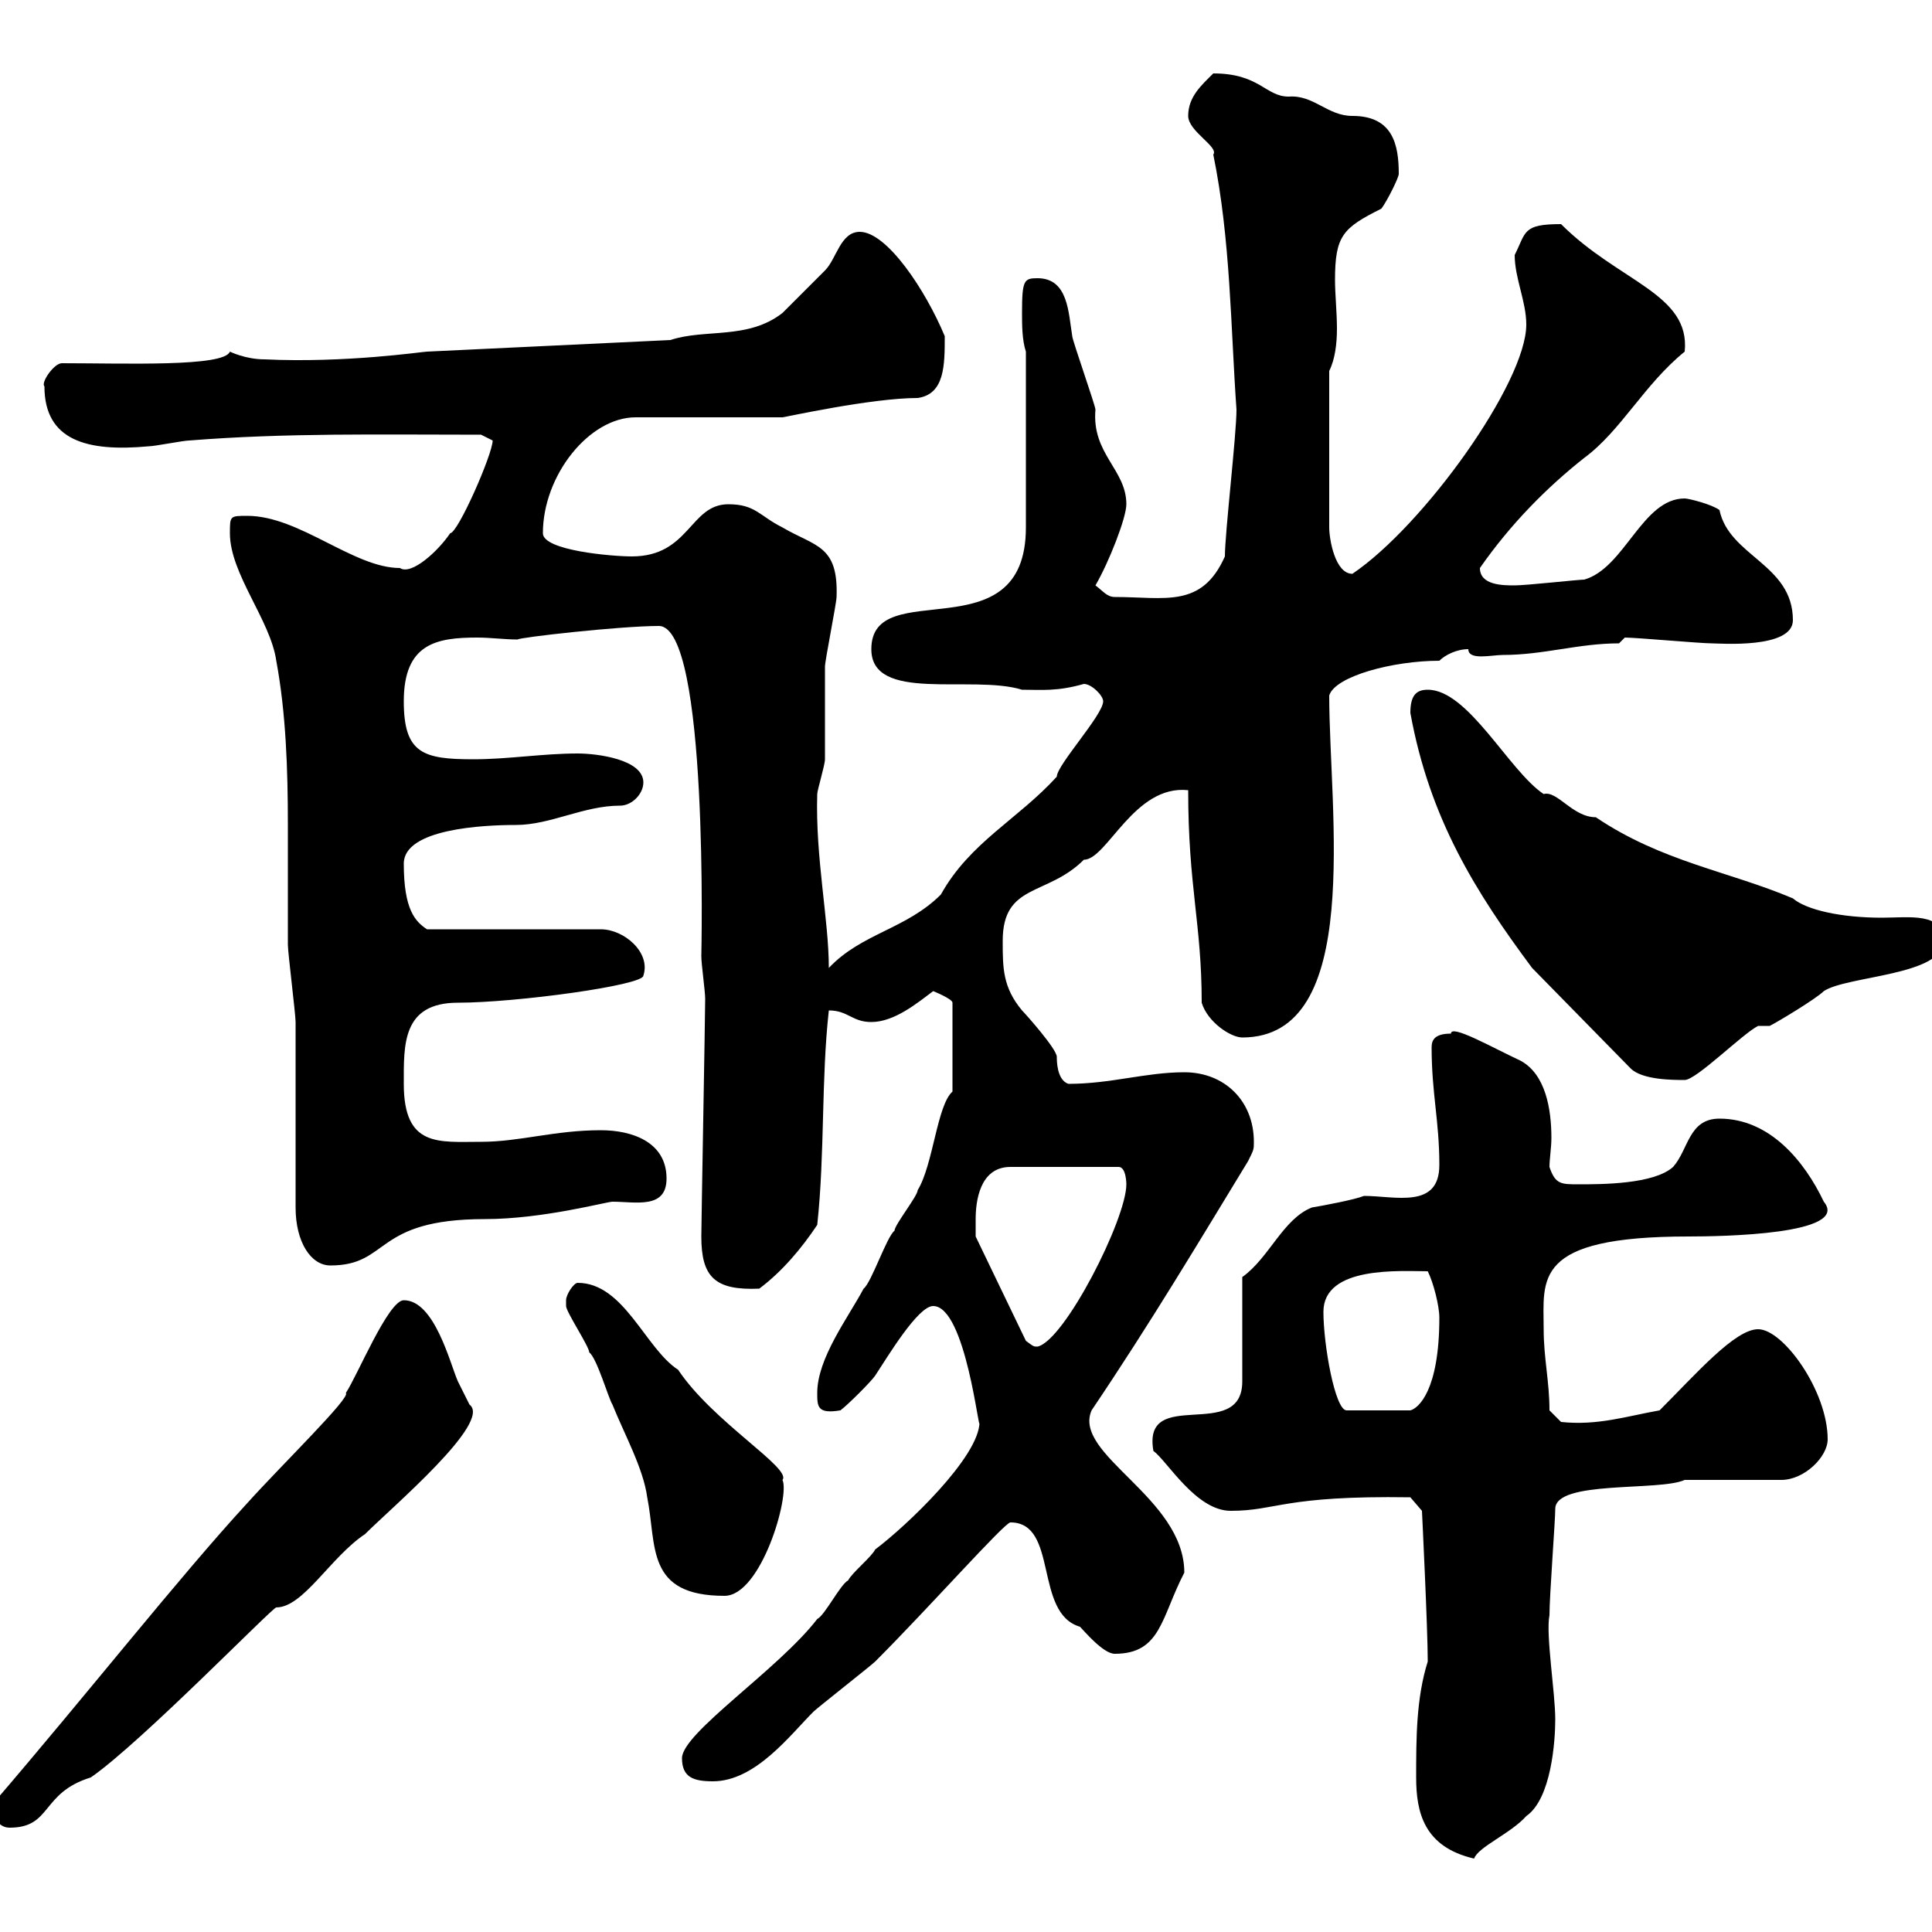 <svg xmlns="http://www.w3.org/2000/svg" xmlns:xlink="http://www.w3.org/1999/xlink" width="300" height="300"><path d="M219.90 276C219.90 281.40 221.10 286.80 228.90 288.60C229.50 286.80 234.60 284.70 237 282C240.90 279.30 241.50 270.30 241.50 267C241.50 262.80 240 253.80 240.60 250.80C240.60 247.80 241.50 236.10 241.50 234.30C241.50 229.80 257.70 231.60 261.60 229.80L276.60 229.80C280.20 229.80 283.80 226.20 283.80 223.50C283.80 216 276.90 206.40 273 206.40C269.40 206.40 263.40 213.30 257.70 219C252.60 219.90 248.10 221.40 242.40 220.80L240.60 219C240.60 214.50 239.70 210.90 239.70 206.40C239.70 198.60 237.90 192 262.20 192C267.30 192 287.40 191.70 283.20 186.60C280.20 180.30 274.80 173.70 267 173.70C262.20 173.70 262.20 178.50 259.80 181.20C256.80 183.90 248.70 183.90 245.10 183.90C242.40 183.90 241.50 183.90 240.60 181.20C240.60 180 240.90 178.20 240.90 176.70C240.90 172.20 240 166.80 236.10 164.70C231.60 162.60 225.30 159 225.30 160.50C222.90 160.50 222.30 161.40 222.30 162.60C222.30 169.80 223.50 174 223.50 180.90C223.50 187.80 216.60 185.70 211.80 185.70C210.30 186.30 205.50 187.20 203.70 187.50C199.20 189.30 197.10 195.30 192.90 198.30L192.90 214.50C192.90 224.10 177.30 215.10 179.10 225.30C181.20 226.80 185.70 234.60 191.10 234.60C198.30 234.60 199.20 232.20 219 232.50L220.80 234.60C220.80 234.60 221.70 252.90 221.70 258C219.90 263.70 219.90 270 219.90 276ZM-1.20 280.20C-1.20 282-0.30 283.80 1.50 283.80C8.10 283.80 6.30 278.40 14.10 276C21.90 270.60 42.30 249.60 42.90 249.60C47.10 249.60 51.30 241.80 56.70 238.20C60.90 234 76.50 220.80 72.90 218.10C72.90 218.10 71.10 214.50 71.10 214.50C69.90 211.80 67.50 201.90 62.70 201.90C60.30 201.90 55.50 213.60 53.70 216.30C54.60 216.90 43.80 227.40 38.40 233.40C27.90 244.80 13.50 263.10-1.20 280.20ZM105.90 273C105.90 276 107.70 276.60 110.70 276.60C117.30 276.60 122.70 269.40 126.30 265.80C126.90 265.20 135.30 258.60 135.90 258C144.30 249.60 156 236.40 156.90 236.40C164.40 236.40 160.50 250.50 167.70 252.60C168.30 253.20 171.30 256.80 173.10 256.80C180.30 256.80 180.30 251.10 183.90 244.20C183.90 232.50 166.50 225.90 169.50 219C178.80 205.20 186.30 192.60 193.80 180.30C194.70 178.50 194.70 178.50 194.70 177.30C194.70 171 190.20 166.50 183.90 166.50C177.90 166.50 172.50 168.30 165.90 168.30C164.10 167.70 164.10 164.70 164.10 164.10C164.10 162.90 159.30 157.50 158.70 156.90C155.70 153.30 155.70 150.30 155.70 146.10C155.70 137.10 162.60 139.20 168.30 133.50C171.90 133.50 176.10 121.80 184.50 122.70C184.50 137.70 186.60 143.40 186.60 155.70C187.50 158.70 191.10 161.10 192.90 161.10C211.80 161.10 206.40 126 206.40 108C207.30 105 216.30 102.60 223.50 102.60C224.40 101.70 226.20 100.80 228 100.80C228 102.60 231.60 101.70 233.40 101.70C239.70 101.70 245.10 99.90 251.40 99.90L252.30 99C254.10 99 264 99.90 265.80 99.90C267 99.90 278.40 100.80 278.40 96.30C278.40 87.60 268.50 86.40 267 79.20C265.80 78.30 262.20 77.40 261.60 77.40C255 77.40 252.30 88.20 246 90C245.10 90 237 90.90 235.20 90.90C233.40 90.90 229.80 90.90 229.80 88.20C234.60 81.30 240.30 75.60 246 71.10C251.70 66.90 255.30 59.70 261.60 54.60C262.50 45.60 251.40 43.80 242.40 34.80C236.40 34.80 237 36 235.20 39.60C235.20 43.20 237 46.80 237 50.40C237 59.40 221.10 81.60 210 89.10C207.30 89.10 206.40 83.70 206.40 81.90L206.40 57.60C207.30 55.80 207.60 53.40 207.60 51C207.60 48.60 207.30 45.60 207.30 43.50C207.30 36.60 208.50 35.40 214.50 32.40C215.40 31.20 217.20 27.60 217.20 27C217.20 22.50 216.30 18 210 18C206.10 18 204 14.70 200.10 15C196.50 15 195.60 11.40 188.40 11.40C186.60 13.20 184.50 15 184.50 18C184.50 20.40 189.30 22.80 188.40 24C191.10 37.20 191.10 51 192 63.60C192 67.50 190.20 82.80 190.20 86.40C186.60 94.50 180.90 92.70 173.10 92.70C171.90 92.70 171.30 91.80 170.10 90.90C172.20 87.30 174.90 80.40 174.90 78.30C174.90 72.90 169.50 70.50 170.10 63.60C170.10 63 166.50 52.80 166.50 52.20C165.90 48.60 165.90 43.20 161.10 43.20C159 43.20 158.70 43.50 158.70 48.60C158.70 50.40 158.70 52.80 159.30 54.60L159.30 81.90C159.30 101.70 135.30 89.10 135.30 100.80C135.30 109.20 150.90 104.70 158.70 107.10C161.70 107.10 164.10 107.40 168.30 106.20C169.50 106.20 171.30 108 171.30 108.90C171.30 111 164.10 118.80 164.10 120.60C158.10 127.20 150.60 130.80 146.10 138.90C140.70 144.30 133.80 144.90 128.70 150.30C128.70 142.80 126.60 133.20 126.90 123.30C126.90 122.70 128.10 118.80 128.10 117.90C128.10 116.10 128.10 105.30 128.10 103.50C128.10 102.60 129.90 93.60 129.90 92.70C130.20 84.60 126.60 84.90 121.50 81.90C117.90 80.10 117.30 78.30 113.10 78.30C107.10 78.30 107.10 86.40 98.10 86.40C95.10 86.40 84.30 85.50 84.30 82.80C84.30 73.80 91.50 64.80 98.70 64.80L121.50 64.80C121.80 64.80 135.30 61.80 142.50 61.80C146.70 61.20 146.70 56.70 146.70 52.20C143.70 45 137.70 36 133.50 36C130.50 36 129.90 40.20 128.10 42C126.90 43.20 122.70 47.40 121.50 48.60C116.10 52.80 109.50 51 104.10 52.80L66.30 54.60C65.70 54.60 53.70 56.40 41.10 55.80C38.10 55.80 35.70 54.60 35.70 54.60C34.80 57 19.50 56.40 9.60 56.40C8.40 56.40 6.30 59.40 6.90 60C6.90 68.40 13.50 70.20 23.10 69.30C24 69.30 28.50 68.40 29.40 68.40C44.40 67.20 59.10 67.50 74.70 67.50C74.70 67.50 76.50 68.40 76.50 68.40C76.50 70.50 71.10 82.80 69.90 82.80C68.10 85.50 63.90 89.40 62.10 88.20C54.90 88.20 46.50 80.10 38.40 80.10C35.70 80.10 35.70 80.10 35.70 82.80C35.70 89.10 42 96.30 42.90 102.60C44.40 110.70 44.70 119.40 44.70 128.10C44.70 134.10 44.70 140.70 44.70 146.70C44.70 147.90 45.90 157.50 45.90 158.70C45.90 162.90 45.90 183 45.90 187.50C45.90 192.90 48.30 196.50 51.30 196.50C60.60 196.50 57.90 189.30 75.30 189.30C84.30 189.30 94.20 186.60 95.10 186.60C98.70 186.60 103.50 187.80 103.50 183C103.50 177.30 98.10 175.50 93.30 175.50C86.10 175.50 80.70 177.30 74.70 177.30C68.10 177.30 62.70 178.20 62.70 168.30C62.70 162.30 62.40 155.70 71.10 155.70C80.10 155.70 99.90 153 99.90 151.50C101.10 147.90 96.90 144.30 93.30 144.30L66.30 144.30C64.50 143.10 62.70 141.30 62.70 134.10C62.70 128.70 75 128.10 80.10 128.10C85.50 128.10 90.60 125.10 96.30 125.10C98.10 125.10 99.90 123.30 99.90 121.50C99.90 117.90 92.70 117 89.70 117C84.30 117 78.90 117.90 73.50 117.90C65.70 117.90 62.70 117 62.70 108.90C62.70 99.90 67.80 99 74.10 99C76.20 99 78.30 99.30 80.40 99.30C80.40 99 96.30 97.20 102.30 97.20C110.10 97.20 108.90 148.50 108.90 148.50C108.90 149.70 109.50 153.90 109.50 155.10C109.50 157.50 108.90 190.20 108.90 192C108.90 198.30 111 200.40 117.90 200.10C121.50 197.40 124.50 193.80 126.90 190.20C128.10 179.10 127.50 167.70 128.70 156.90C131.70 156.90 132.30 158.70 135.30 158.70C138.90 158.70 142.50 155.70 144.90 153.90C144.90 153.90 147.90 155.10 147.90 155.70L147.90 169.50C145.50 171.60 144.90 180.90 142.50 184.80C142.50 185.70 138.90 190.20 138.90 191.10C137.70 192 135.30 199.20 134.10 200.10C131.70 204.60 126.90 210.90 126.90 216.30C126.90 218.40 126.90 219.60 130.50 219C131.70 218.10 135.30 214.50 135.90 213.60C137.70 210.90 142.50 202.80 144.90 202.80C150 202.80 152.10 223.50 152.10 220.80C152.10 226.20 140.70 237 135.90 240.60C135.30 241.80 132.30 244.20 131.70 245.40C130.50 246 128.10 250.80 126.90 251.40C120.90 259.20 105.90 269.10 105.90 273ZM87.90 201.90C87.90 201.90 87.90 202.80 87.90 202.80C87.90 203.70 91.50 209.10 91.50 210C92.70 210.90 94.50 217.20 95.10 218.10C96.90 222.60 99.90 228 100.50 232.50C102 240 100.20 247.80 112.50 247.80C118.20 247.80 122.70 232.20 121.50 229.80C123 228 110.70 220.80 105.30 212.70C100.20 209.40 96.90 199.20 89.70 199.20C89.10 199.20 87.90 201 87.90 201.90ZM205.50 203.70C205.50 196.50 217.50 197.40 221.70 197.40C222.60 199.20 223.50 202.80 223.50 204.60C223.50 216 220.20 218.70 219 219L209.10 219C207.30 219 205.50 208.80 205.50 203.70ZM151.50 189.30C151.50 186.60 152.10 181.20 156.90 181.20L173.70 181.20C174.90 181.20 174.90 183.90 174.90 183.90C174.90 189.30 165.30 208.20 161.10 209.10C160.50 209.10 160.50 209.10 159.30 208.20L151.50 192C151.50 192 151.50 190.20 151.50 189.30ZM237.90 150.30L253.20 165.90C255 167.70 259.80 167.70 261.60 167.70C263.40 167.70 270.60 160.50 273 159.30C273 159.30 274.80 159.30 274.80 159.30C276 158.70 282 155.10 283.20 153.90C286.80 151.50 301.80 151.50 301.80 146.10C301.80 141.60 296.40 142.50 292.20 142.50C285.90 142.50 280.50 141.30 278.40 139.50C268.50 135.30 258 133.80 247.80 126.90C244.20 126.90 241.80 122.70 239.70 123.30C234.30 119.70 228 107.10 221.70 107.10C219.90 107.10 219 108 219 110.70C222 127.20 229.20 138.60 237.90 150.30Z"/></svg>